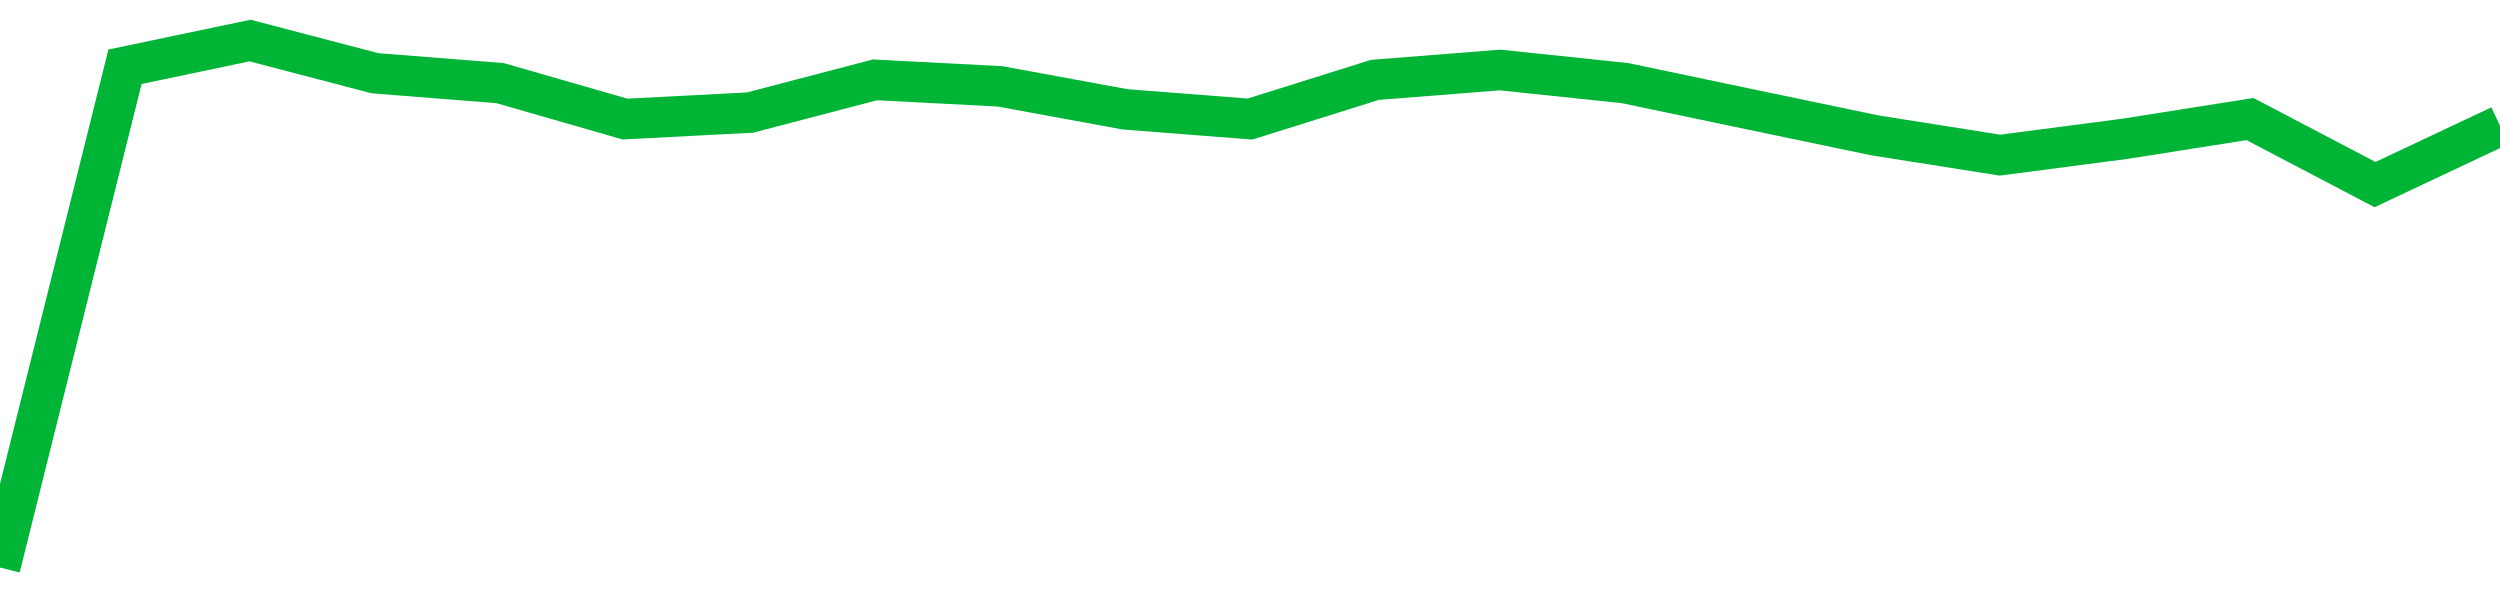 <!-- Generated with https://github.com/jxxe/sparkline/ --><svg viewBox="0 0 185 45" class="sparkline" xmlns="http://www.w3.org/2000/svg"><path class="sparkline--fill" d="M 0 42 L 0 42 L 9.25 4.94 L 18.5 3 L 27.75 5.42 L 37 6.15 L 46.25 8.81 L 55.5 8.33 L 64.75 5.91 L 74 6.39 L 83.25 8.09 L 92.5 8.81 L 101.75 5.91 L 111 5.18 L 120.25 6.15 L 129.5 8.09 L 138.75 10.02 L 148 11.48 L 157.25 10.27 L 166.5 8.81 L 175.75 13.66 L 185 9.3 V 45 L 0 45 Z" stroke="none" fill="none" ></path><path class="sparkline--line" d="M 0 42 L 0 42 L 9.25 4.94 L 18.5 3 L 27.75 5.42 L 37 6.15 L 46.25 8.81 L 55.5 8.33 L 64.75 5.91 L 74 6.39 L 83.25 8.09 L 92.5 8.81 L 101.75 5.91 L 111 5.18 L 120.25 6.15 L 129.5 8.09 L 138.75 10.02 L 148 11.48 L 157.25 10.27 L 166.5 8.81 L 175.75 13.66 L 185 9.3" fill="none" stroke-width="3" stroke="#00B436" ></path></svg>
